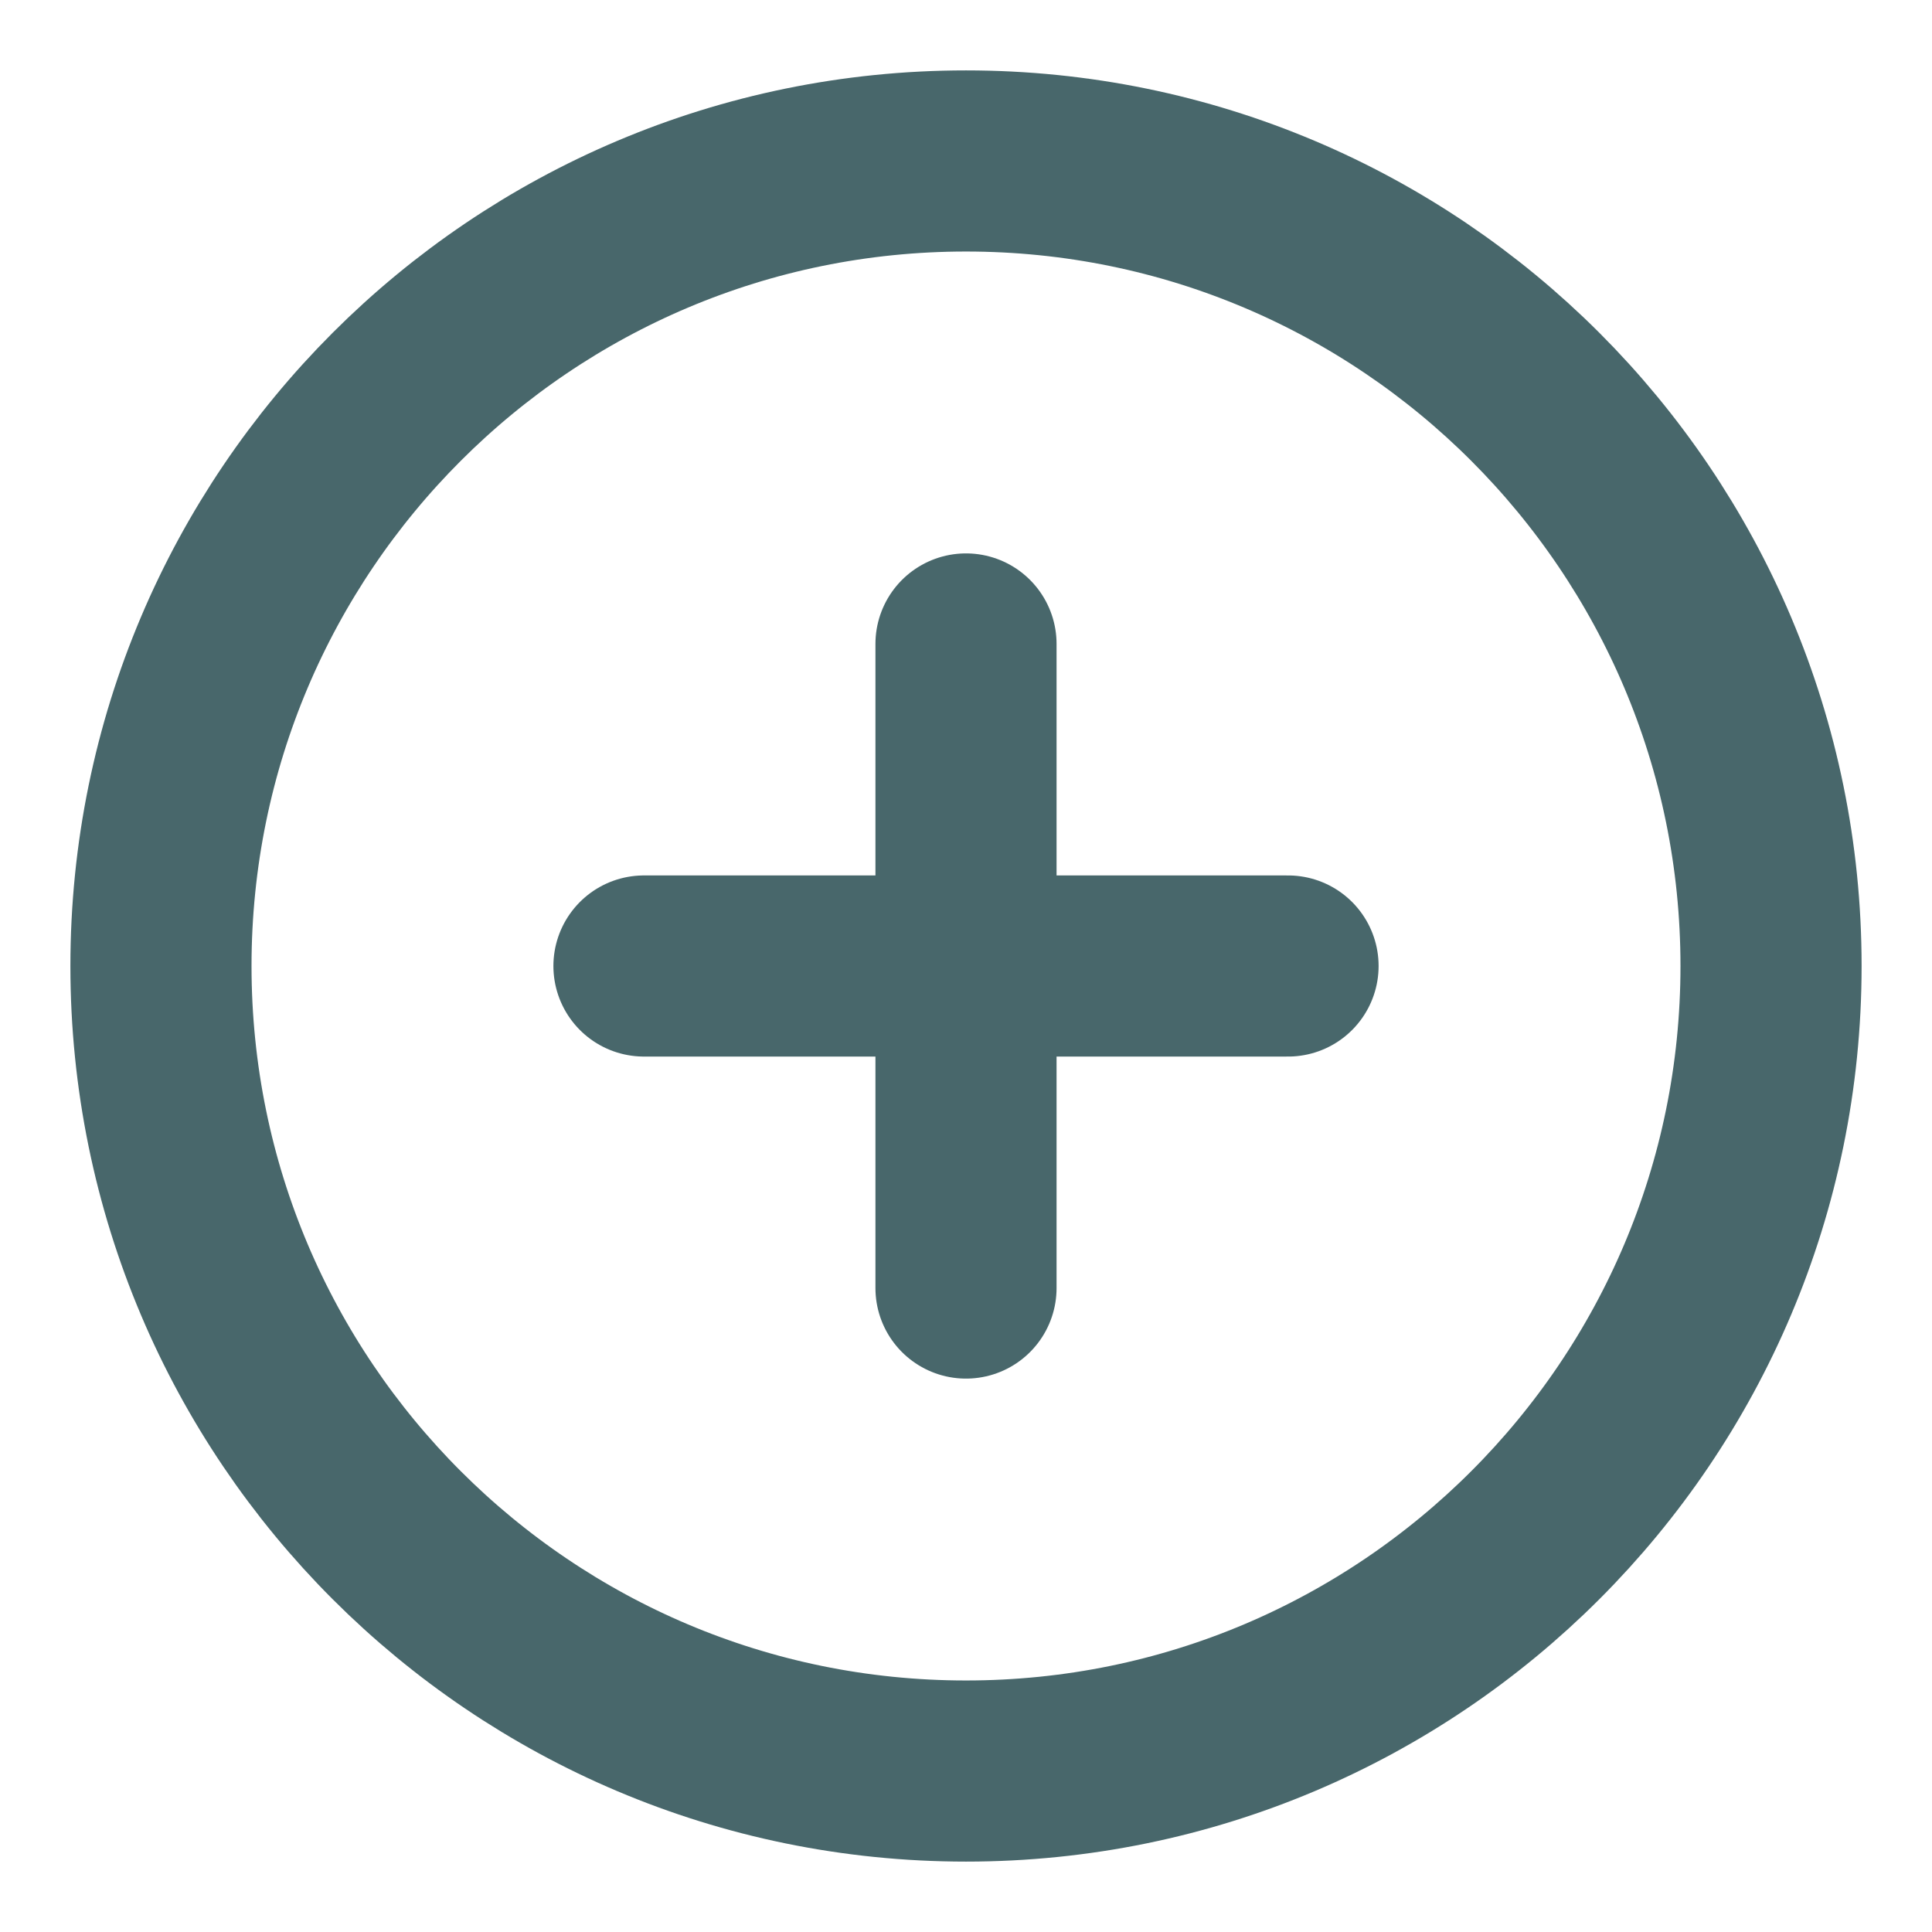 <svg width="16" height="16" viewBox="0 0 16 16" fill="none" xmlns="http://www.w3.org/2000/svg">
<path d="M8 14.667C11.682 14.667 14.667 11.682 14.667 8C14.667 4.318 11.682 1.333 8 1.333C4.318 1.333 1.333 4.318 1.333 8C1.333 11.682 4.318 14.667 8 14.667Z" stroke="#48676B" stroke-width="1.5" stroke-linecap="round" stroke-linejoin="round"/>
<path d="M8 5.333V10.667" stroke="#48676B" stroke-width="1.5" stroke-linecap="round" stroke-linejoin="round"/>
<path d="M5.333 8H10.667" stroke="#48676B" stroke-width="1.5" stroke-linecap="round" stroke-linejoin="round"/>
</svg>
